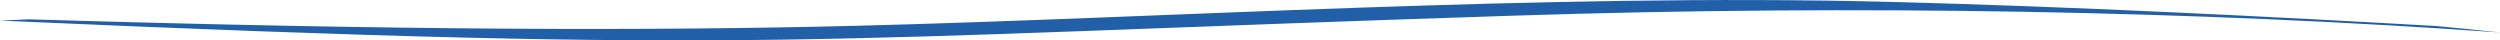 <svg xmlns="http://www.w3.org/2000/svg" viewBox="0 0 1924.42 31.07"><defs><style>.cls-1{fill:#215fa9;}</style></defs><g id="Layer_2" data-name="Layer 2"><g id="Layer_1-2" data-name="Layer 1"><path class="cls-1" d="M1166.86,12c265.49-8.57,524.39-3.58,757.56,13-15.36-1.7-31.67-3.35-48.84-4.95-121.7-7-285-15.26-425.32-18.71-262.86-6.46-552,12.52-792,18.53-155.5,3.9-347,3.65-636.35-5-14.28.64-21.89,1-21.89,1C598.14,42.35,615.15,29.79,1166.86,12Z"></path></g></g></svg>